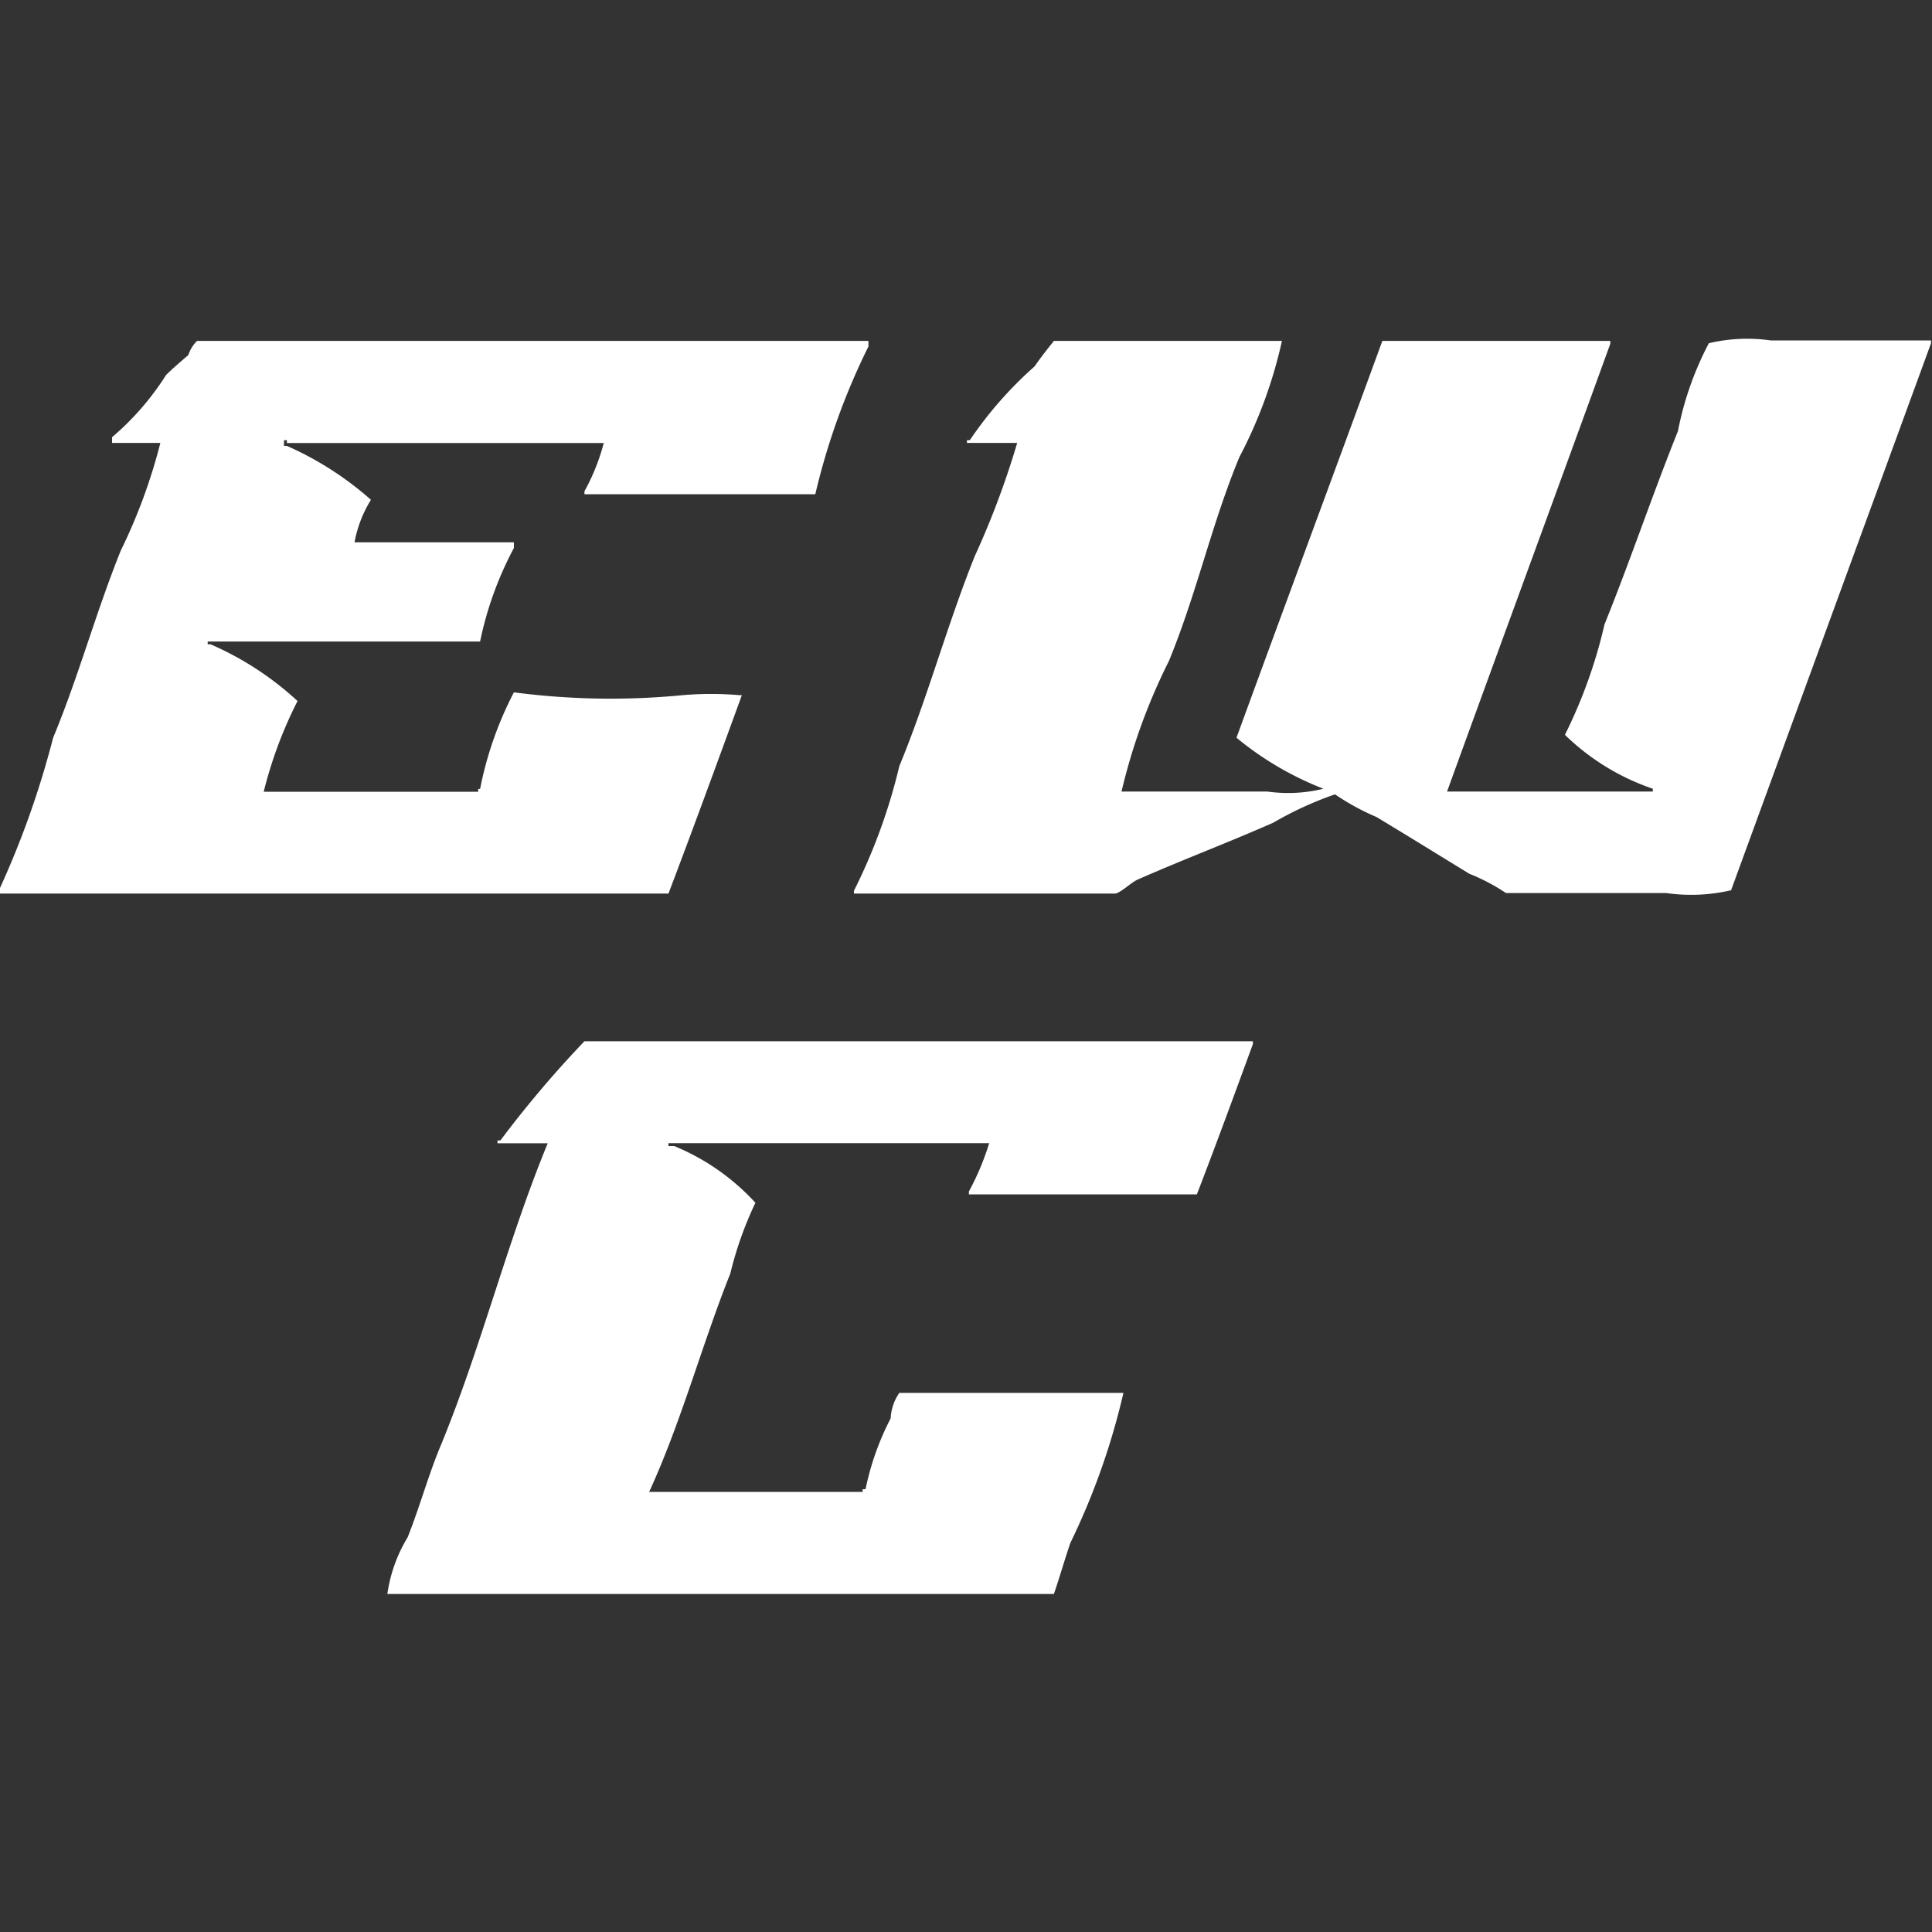 <svg xmlns="http://www.w3.org/2000/svg" width="20" height="20" viewBox="0 0 20 20">
  <rect x="0" y="0" width="20" height="20" fill="#333333" stroke="none"/>
  <defs>
    <style>
      .cls-1 {
        fill: #fff;
        fill-rule: evenodd;
      }
    </style>
  </defs>
  <path id="EWC_1" data-name="EWC 1" class="cls-1" d="M1046.44,174.6h-2.39V174.57a2.152,2.152,0,0,0,.2-0.5h-3.28v-0.029h-0.03V174.1h0.03a3.356,3.356,0,0,1,.87.558,1.27,1.27,0,0,0-.17.44h1.65v0.059a3.582,3.582,0,0,0-.35.968h-2.82v0.029h0.03a3.209,3.209,0,0,1,.9.587,4.409,4.409,0,0,0-.35.939h2.22v-0.029h0.02a3.693,3.693,0,0,1,.35-1,7.676,7.676,0,0,0,1.75.029,3.44,3.44,0,0,1,.58,0h0.03c-0.25.685-.5,1.37-0.76,2.054H1038v-0.058a9.326,9.326,0,0,0,.55-1.555c0.26-.624.44-1.291,0.7-1.937a5.733,5.733,0,0,0,.41-1.115h-0.5v-0.059a2.846,2.846,0,0,0,.56-0.645c0.07-.069.15-0.137,0.23-0.206a0.355,0.355,0,0,1,.09-0.146h6.95v0.058A7.078,7.078,0,0,0,1046.44,174.6Zm4.83-1.584a4.811,4.811,0,0,1-.44,1.2c-0.29.7-.44,1.407-0.73,2.112a6.136,6.136,0,0,0-.49,1.35h1.51a1.527,1.527,0,0,0,.58-0.029,3.285,3.285,0,0,1-.9-0.528c0.5-1.37,1.01-2.739,1.51-4.108h2.36v0.029c-0.56,1.545-1.13,3.091-1.69,4.636h2.13v-0.029a2.422,2.422,0,0,1-.91-0.558,5.15,5.15,0,0,0,.41-1.144c0.26-.642.5-1.353,0.76-2a3.3,3.3,0,0,1,.32-0.91,1.726,1.726,0,0,1,.64-0.029h1.66v0.029l-2.07,5.663a1.825,1.825,0,0,1-.67.029h-1.66a2.011,2.011,0,0,0-.38-0.2c-0.31-.19-0.65-0.4-0.96-0.587a2.476,2.476,0,0,1-.43-0.235,3.618,3.618,0,0,0-.64.294c-0.48.211-.92,0.376-1.4,0.587-0.07.03-.16,0.124-0.23,0.146h-2.71v-0.029a5.914,5.914,0,0,0,.47-1.291c0.29-.7.49-1.447,0.78-2.171a8.823,8.823,0,0,0,.44-1.174h-0.52v-0.029h0.03a4.031,4.031,0,0,1,.67-0.763c0.06-.088.13-0.176,0.2-0.264h2.36Zm-1.64,10.886a7.309,7.309,0,0,1-.55,1.555c-0.06.176-.11,0.352-0.17,0.528h-6.9a1.542,1.542,0,0,1,.21-0.587c0.13-.328.22-0.663,0.35-0.968,0.42-1.027.68-2.092,1.1-3.111h-0.52v-0.029h0.03a11.285,11.285,0,0,1,.87-1.027h6.92v0.029c-0.19.519-.38,1.037-0.58,1.556h-2.36v-0.03a2.706,2.706,0,0,0,.21-0.5h-3.32v0.03h0.06a2.357,2.357,0,0,1,.84.587,3.758,3.758,0,0,0-.26.733c-0.29.725-.51,1.544-0.84,2.26h2.21V184.9h0.03a2.829,2.829,0,0,1,.26-0.733,0.505,0.505,0,0,1,.09-0.264h2.32Z" transform="translate(-1038 -169.484)"/>
</svg>
